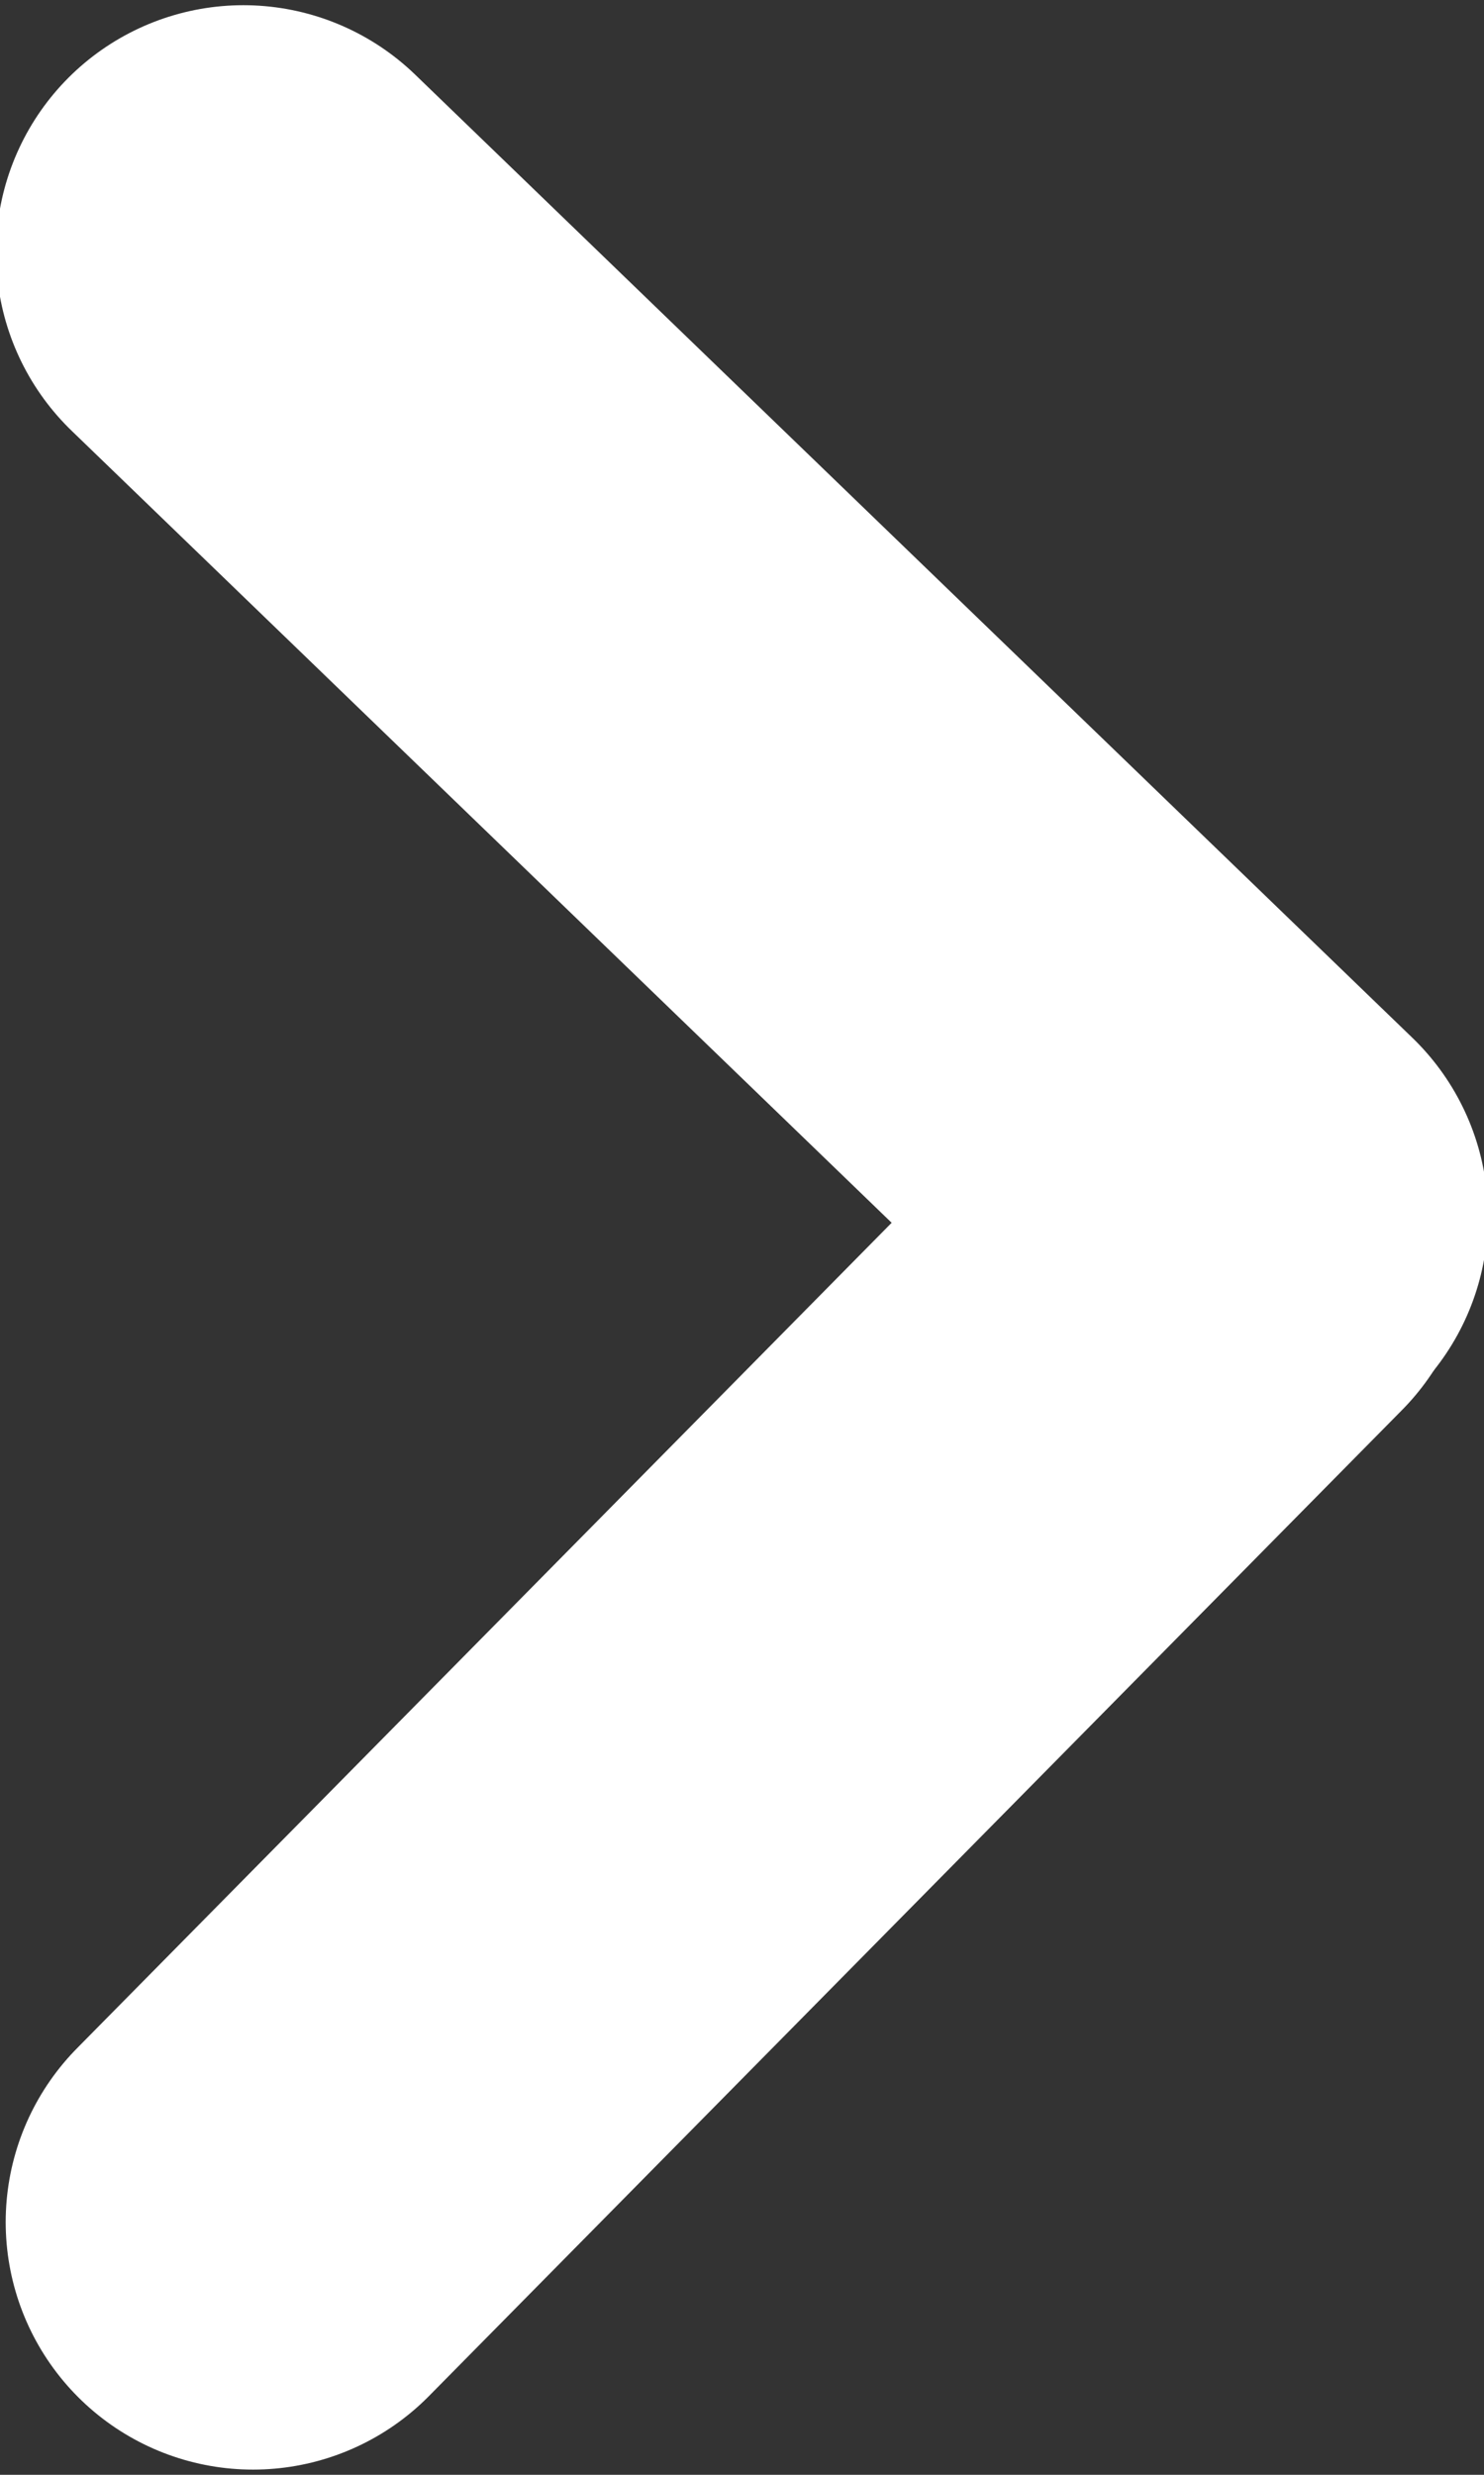 <svg width="6" height="10" viewBox="0 0 6 10" fill="none" xmlns="http://www.w3.org/2000/svg">
<rect x="0" y="0" width="6" height="10" fill="#333333" stroke="none"/>
<g clip-path="url(#clip0_4759_1533)">
<path d="M0.984 1.021L5.016 4.913" stroke="white" stroke-width="2" stroke-linecap="round" stroke-linejoin="round"/>
<path d="M4.957 4.995L1.023 8.979" stroke="white" stroke-width="2" stroke-linecap="round" stroke-linejoin="round"/>
</g>
<defs>
<clipPath id="clip0_4759_1533">
<rect width="10" height="6" fill="white" transform="matrix(0 -1 1 0 0 10)"/>
</clipPath>
</defs>
</svg>
